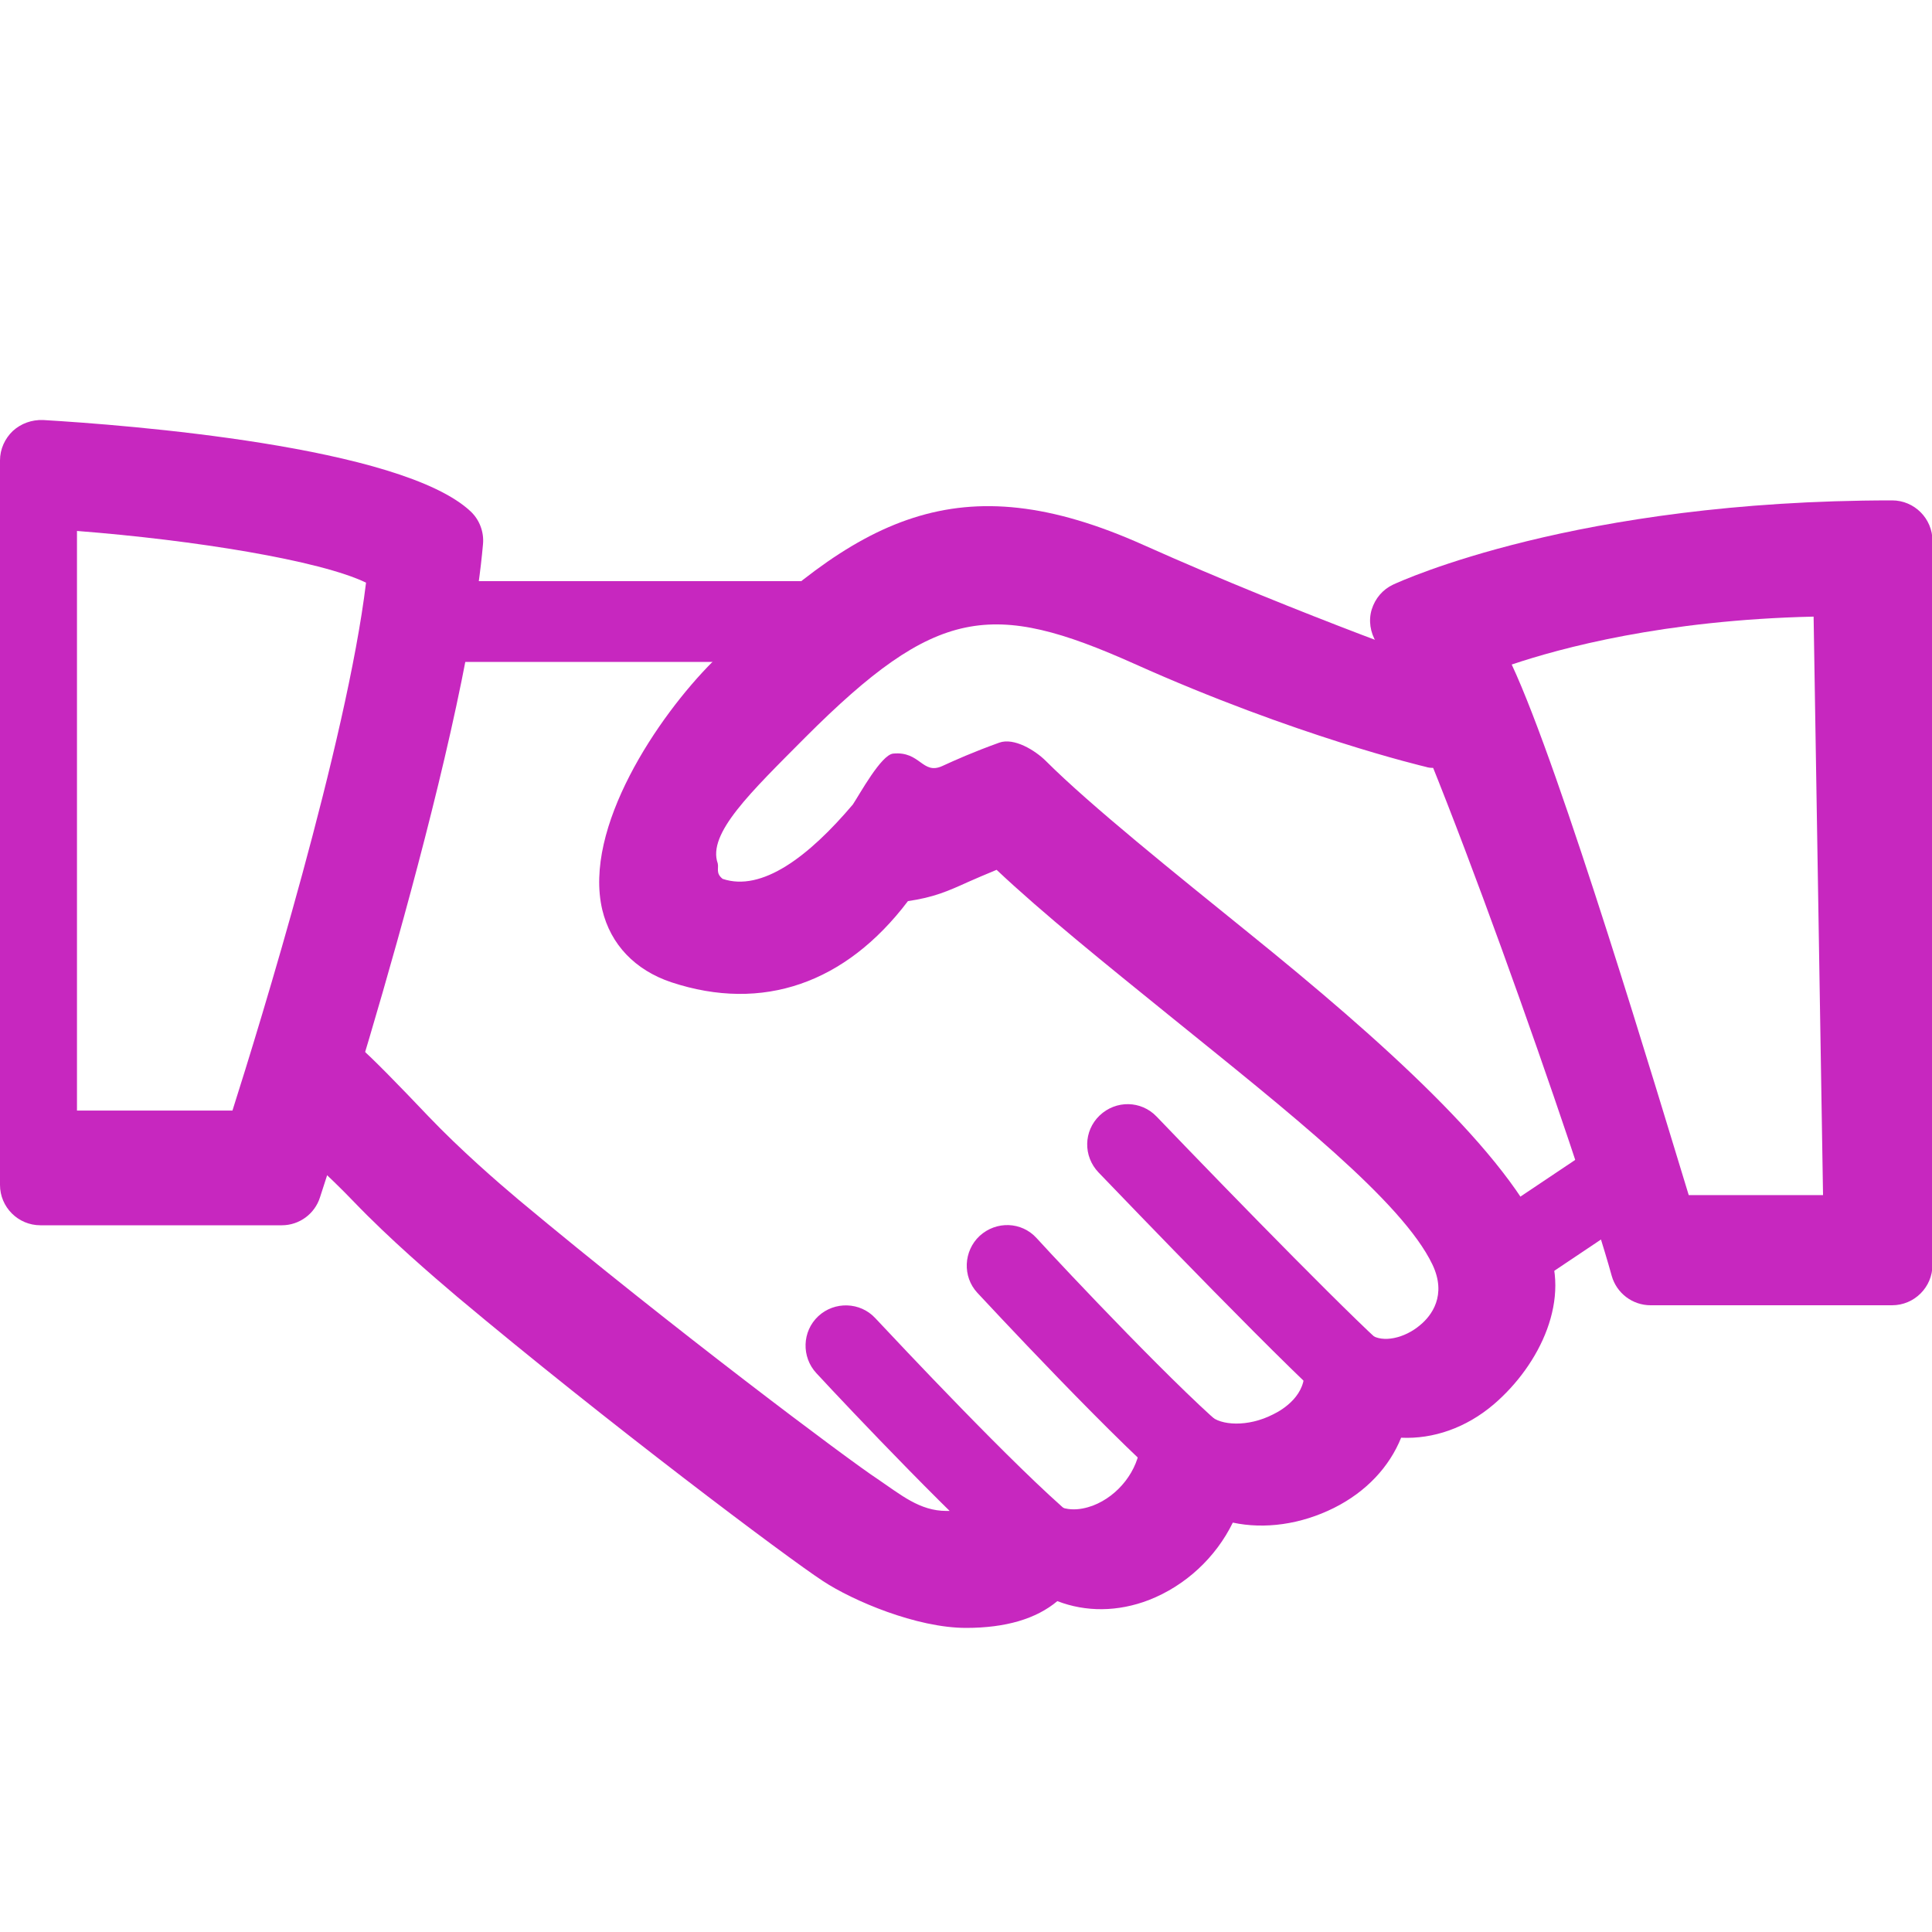 <?xml version="1.0" encoding="UTF-8"?> <svg xmlns="http://www.w3.org/2000/svg" width="50" height="50" viewBox="0 0 50 50" fill="none"> <g clip-path="url(#clip0_2340_3525)"> <path d="M40.001 32.15C39.054 29.864 35.724 26.896 32.325 24.151C30.431 22.618 28.214 20.841 27.071 19.698C26.788 19.415 26.241 19.083 25.86 19.22C25.157 19.474 24.728 19.669 24.386 19.825C23.868 20.06 23.819 19.435 23.116 19.503C22.804 19.532 22.247 20.558 22.071 20.821C20.929 22.169 19.718 23.087 18.702 22.745C18.517 22.599 18.605 22.472 18.575 22.345C18.302 21.573 19.425 20.509 20.841 19.083C24.23 15.694 25.665 15.528 29.357 17.179C33.536 19.054 36.856 19.835 36.896 19.845C37.443 20.03 38.302 19.249 38.487 18.712C38.673 18.165 38.39 17.579 37.843 17.384C37.804 17.374 33.693 15.939 29.591 14.103C24.816 11.964 22.189 13.37 18.448 17.12C17.023 18.546 15.089 21.427 15.587 23.546C15.802 24.444 16.437 25.108 17.374 25.421C19.737 26.202 21.886 25.45 23.497 23.321C24.161 23.224 24.523 23.067 25.06 22.823C25.255 22.735 25.489 22.638 25.792 22.511C26.983 23.634 28.595 24.933 30.284 26.3C33.351 28.78 36.29 31.095 37.071 32.726C37.452 33.526 37.042 34.054 36.759 34.288C36.349 34.64 35.782 34.757 35.48 34.542C35.138 34.308 35.236 34.786 34.884 34.991C34.532 35.196 33.702 35.021 33.751 35.431C33.819 36.095 33.214 36.476 32.95 36.603C32.286 36.944 31.583 36.886 31.329 36.642C31.036 36.368 31.251 36.856 30.88 37.003C30.509 37.14 29.552 36.983 29.513 37.374C29.454 38.058 28.946 38.712 28.282 38.966C27.96 39.083 27.501 39.161 27.091 38.78C26.837 38.546 27.169 38.956 26.837 39.044C26.495 39.132 25.626 38.585 25.509 38.907C25.47 39.015 25.47 39.103 24.493 39.103C23.8 39.103 23.312 38.683 22.706 38.273C21.974 37.794 17.394 34.366 13.429 31.056C12.872 30.587 11.935 29.776 11.085 28.888C10.333 28.097 9.64 27.384 9.288 27.081C8.849 26.71 7.911 27.472 7.54 27.921C7.169 28.36 7.023 29.142 7.462 29.513C7.784 29.786 8.478 30.392 9.161 31.105C10.089 32.071 11.183 33.009 11.827 33.556C15.704 36.808 20.372 40.314 21.3 40.919C22.071 41.427 23.722 42.13 25.001 42.13C26.026 42.13 26.817 41.896 27.364 41.437C28.097 41.72 28.927 41.72 29.737 41.407C30.685 41.036 31.466 40.304 31.905 39.405C32.726 39.581 33.663 39.454 34.523 39.025C35.362 38.605 35.958 37.96 36.261 37.208C37.091 37.247 37.941 36.954 38.653 36.349C39.855 35.323 40.694 33.585 40.001 32.15Z" fill="#C727BF"></path> <path d="M20.842 15.04H11.467C10.891 15.04 10.422 15.509 10.422 16.085C10.422 16.661 10.891 17.13 11.467 17.13H20.842C21.418 17.13 21.887 16.661 21.887 16.085C21.887 15.509 21.418 15.04 20.842 15.04Z" fill="#C727BF"></path> <path d="M42.543 30.08C42.221 29.601 41.577 29.474 41.098 29.796L38.051 31.837C37.573 32.16 37.446 32.804 37.768 33.283C37.973 33.585 38.295 33.742 38.637 33.742C38.833 33.742 39.038 33.683 39.213 33.566L42.26 31.525C42.739 31.203 42.866 30.558 42.543 30.08Z" fill="#C727BF"></path> <path d="M36.076 35.05C35.334 34.464 31.994 31.046 29.934 28.898C29.533 28.478 28.879 28.468 28.459 28.868C28.039 29.269 28.029 29.923 28.43 30.343C28.967 30.9 33.684 35.822 34.787 36.691C34.973 36.837 35.207 36.915 35.432 36.915C35.734 36.915 36.047 36.779 36.252 36.515C36.604 36.066 36.526 35.411 36.076 35.05Z" fill="#C727BF"></path> <path d="M31.916 37.14C30.666 36.144 27.531 32.814 26.828 32.043C26.438 31.613 25.783 31.593 25.354 31.984C24.934 32.375 24.904 33.039 25.295 33.459C25.334 33.498 29.074 37.541 30.617 38.771C30.813 38.928 31.037 38.996 31.272 38.996C31.574 38.996 31.877 38.859 32.082 38.605C32.434 38.156 32.365 37.502 31.916 37.14Z" fill="#C727BF"></path> <path d="M27.768 39.239C26.284 37.989 23.247 34.747 22.651 34.112C22.261 33.692 21.596 33.673 21.177 34.063C20.757 34.454 20.737 35.118 21.128 35.538C21.977 36.456 24.887 39.532 26.43 40.831C26.626 40.997 26.86 41.075 27.104 41.075C27.397 41.075 27.7 40.948 27.905 40.704C28.266 40.264 28.208 39.61 27.768 39.239Z" fill="#C727BF"></path> <path d="M12.188 13.243C10.4 11.544 3.262 10.997 1.113 10.87C0.82 10.861 0.547 10.958 0.332 11.153C0.127 11.349 0 11.622 0 11.915V30.665C0 31.241 0.469 31.71 1.045 31.71H7.295C7.744 31.71 8.145 31.417 8.281 30.988C8.438 30.519 12.021 19.503 12.5 14.083C12.529 13.771 12.412 13.458 12.188 13.243ZM6.016 28.741H1.992V13.741C5.02 13.976 8.281 14.503 9.473 15.079C8.975 19.2 6.719 26.534 6.016 28.741Z" fill="#C727BF"></path> <path d="M48.967 12.95C40.784 12.95 36.252 15.04 36.057 15.128C35.784 15.255 35.588 15.489 35.5 15.773C35.413 16.056 35.461 16.368 35.618 16.622C36.907 18.692 40.94 30.206 41.711 33.019C41.838 33.468 42.248 33.78 42.717 33.78H48.967C49.543 33.78 50.012 33.312 50.012 32.735V13.995C50.012 13.419 49.543 12.95 48.967 12.95ZM47.18 30.929H43.704C42.932 28.409 40.393 19.913 39.123 17.198C40.373 16.778 43.049 16.046 46.936 15.958L47.18 30.929Z" fill="#C727BF"></path> </g> <defs> <clipPath id="clip0_2340_3525"> <rect width="50" height="50" fill="white"></rect> </clipPath> </defs> </svg> 